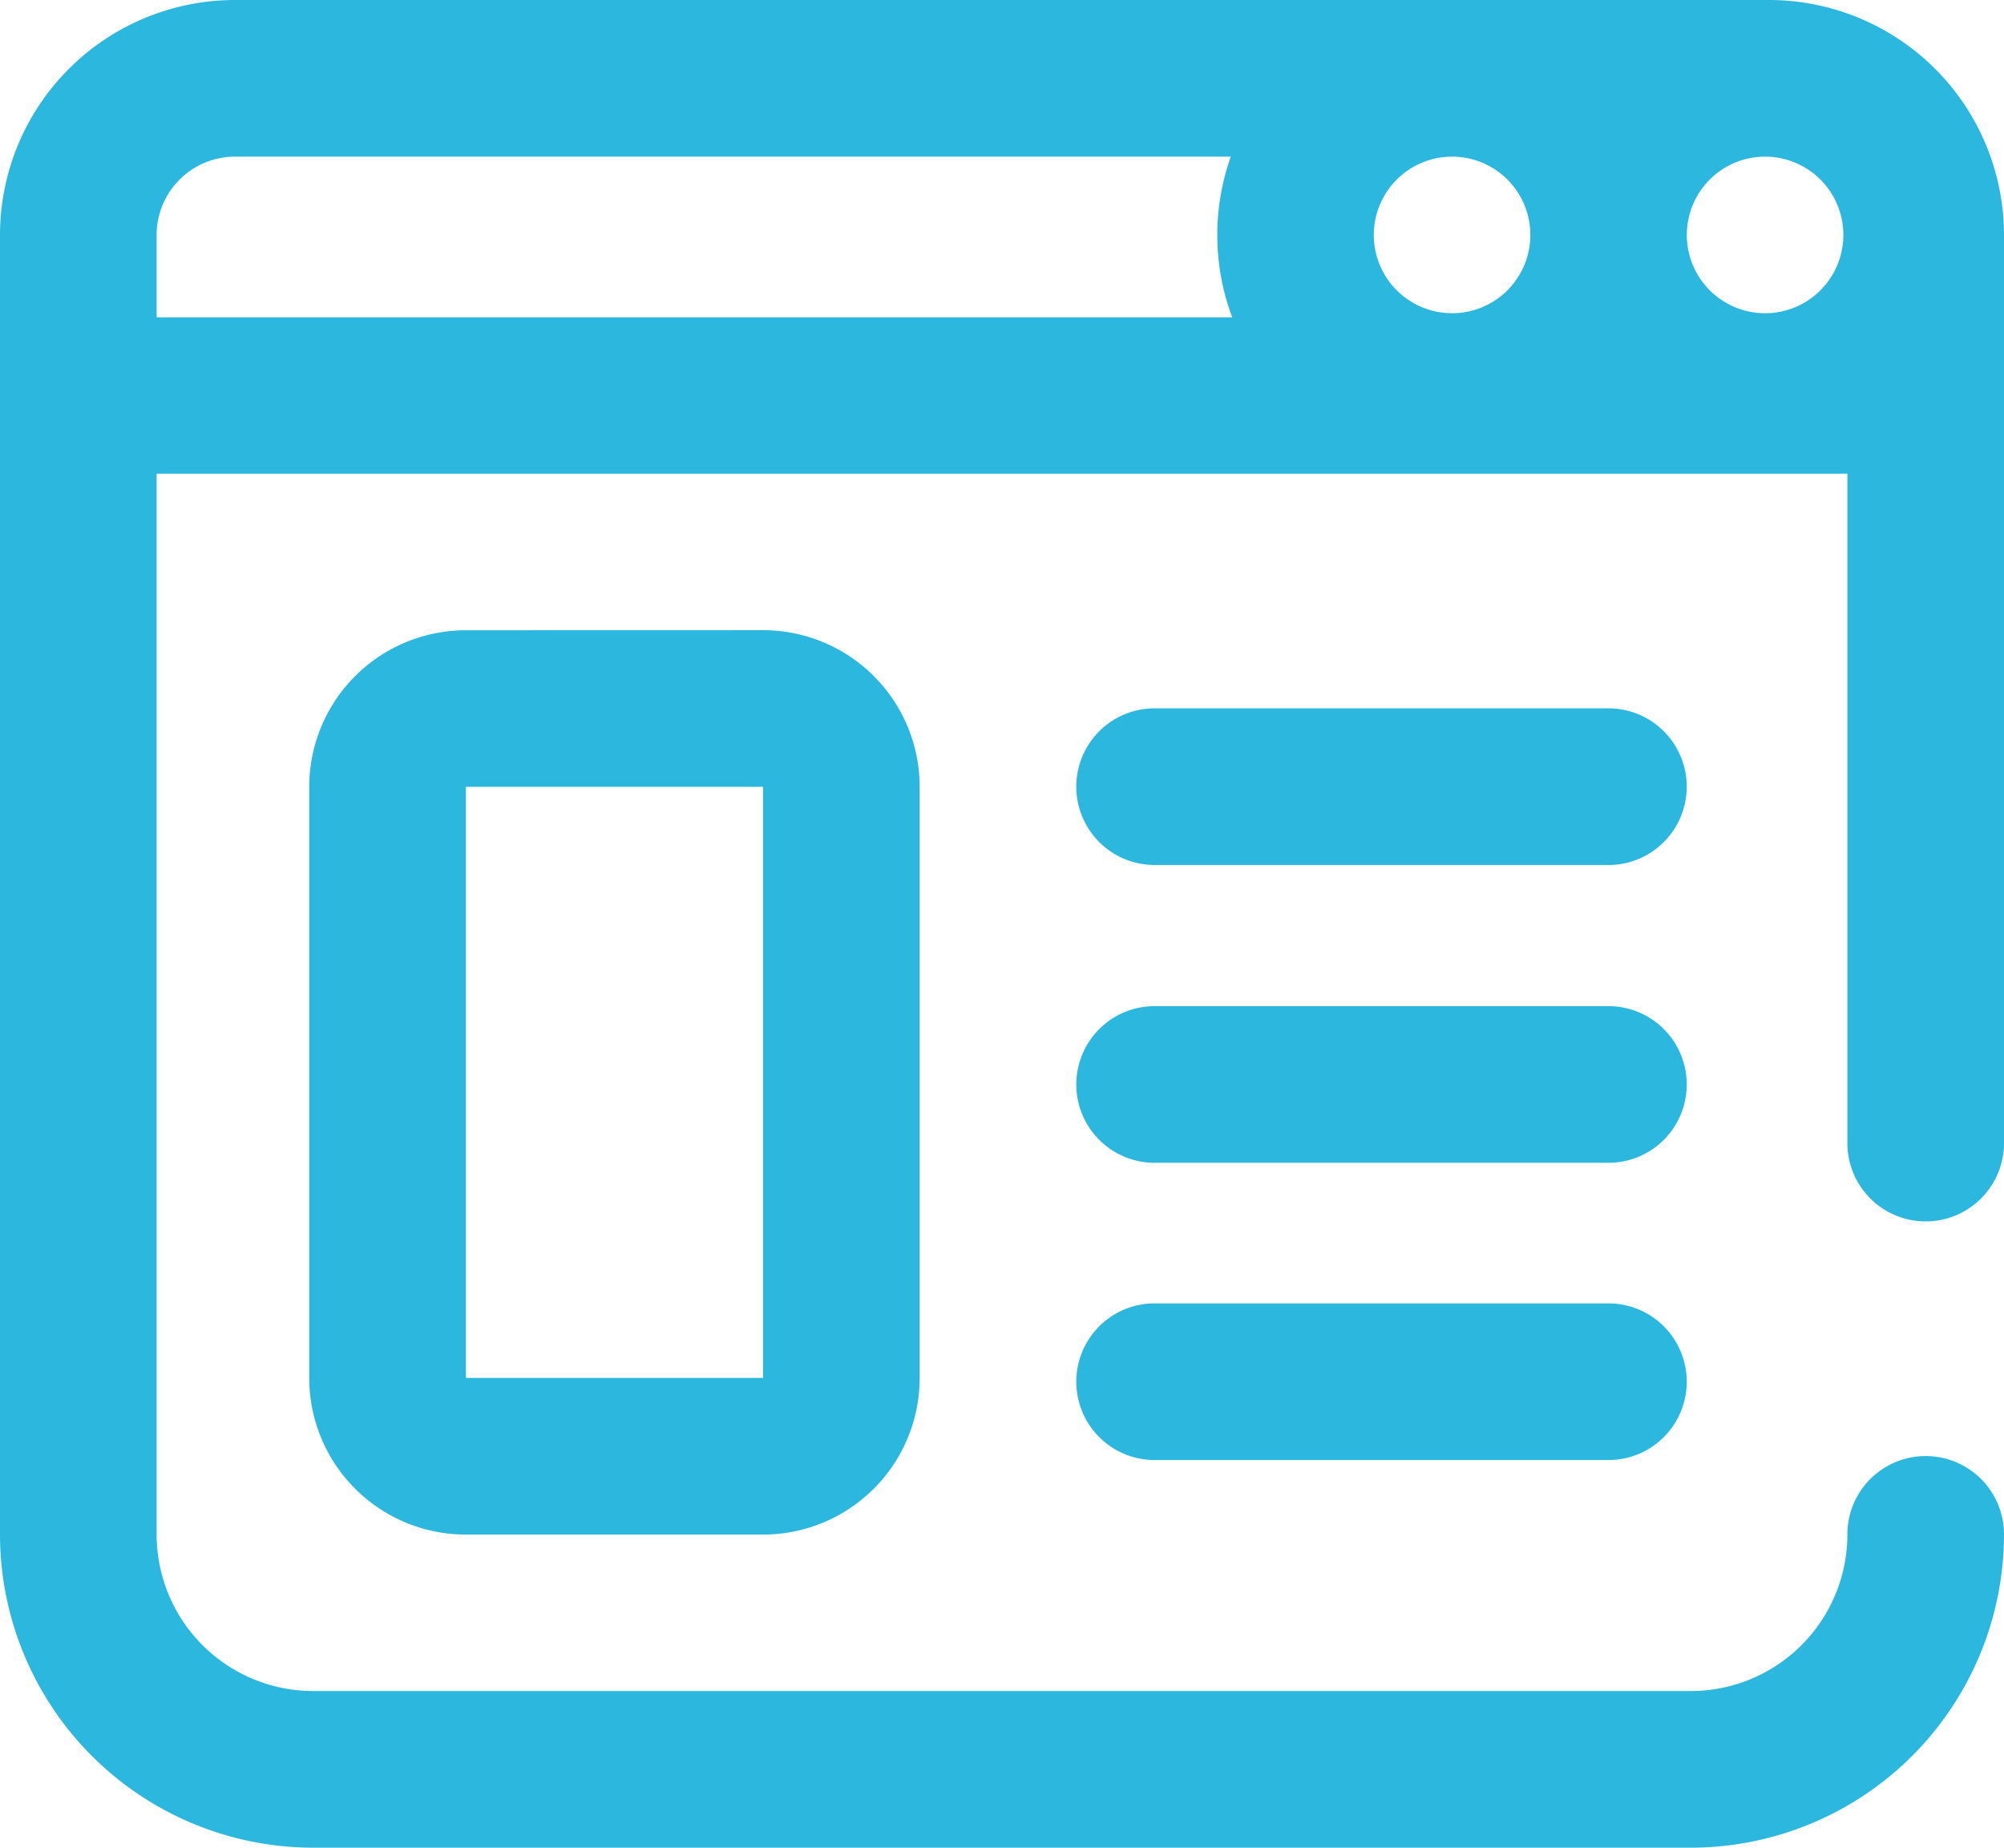 <svg xmlns="http://www.w3.org/2000/svg" width="49.9" height="46" viewBox="0 0 49.9 46"><defs><style>.a{fill:#2bb7de;}</style></defs><path class="a" d="M11.6,15.691a3.9,3.9,0,0,0-3.9,3.9V34.305a3.9,3.9,0,0,0,3.9,3.9H19a3.9,3.9,0,0,0,3.9-3.9V19.589a3.9,3.9,0,0,0-3.9-3.9ZM19,34.305H11.6V19.589H19ZM42,27a1.949,1.949,0,0,1-1.949,1.949H28.75a1.95,1.95,0,0,1,0-3.9H40.055A1.949,1.949,0,0,1,42,27Zm0,7.4a1.949,1.949,0,0,1-1.949,1.949H28.75a1.95,1.95,0,0,1,0-3.9h11.3A1.949,1.949,0,0,1,42,34.4Zm0-14.814a1.949,1.949,0,0,1-1.949,1.949H28.75a1.95,1.95,0,1,1,0-3.9H40.055A1.949,1.949,0,0,1,42,19.589ZM44.051,0H5.847A5.854,5.854,0,0,0,0,5.847V38.2A7.805,7.805,0,0,0,7.8,46H42.1a7.805,7.805,0,0,0,7.8-7.8,1.95,1.95,0,1,0-3.9,0,3.9,3.9,0,0,1-3.9,3.9H7.8a3.9,3.9,0,0,1-3.9-3.9V11.792H46V28.458a1.95,1.95,0,0,0,3.9,0V5.847A5.854,5.854,0,0,0,44.051,0ZM36.157,3.9a1.949,1.949,0,1,1-1.949,1.949A1.949,1.949,0,0,1,36.157,3.9ZM45.9,5.847A1.949,1.949,0,1,1,43.953,3.9,1.949,1.949,0,0,1,45.9,5.847Zm-42,0A1.951,1.951,0,0,1,5.847,3.9h24.8a5.835,5.835,0,0,0,.035,4H3.9Zm0,0"/></svg>
